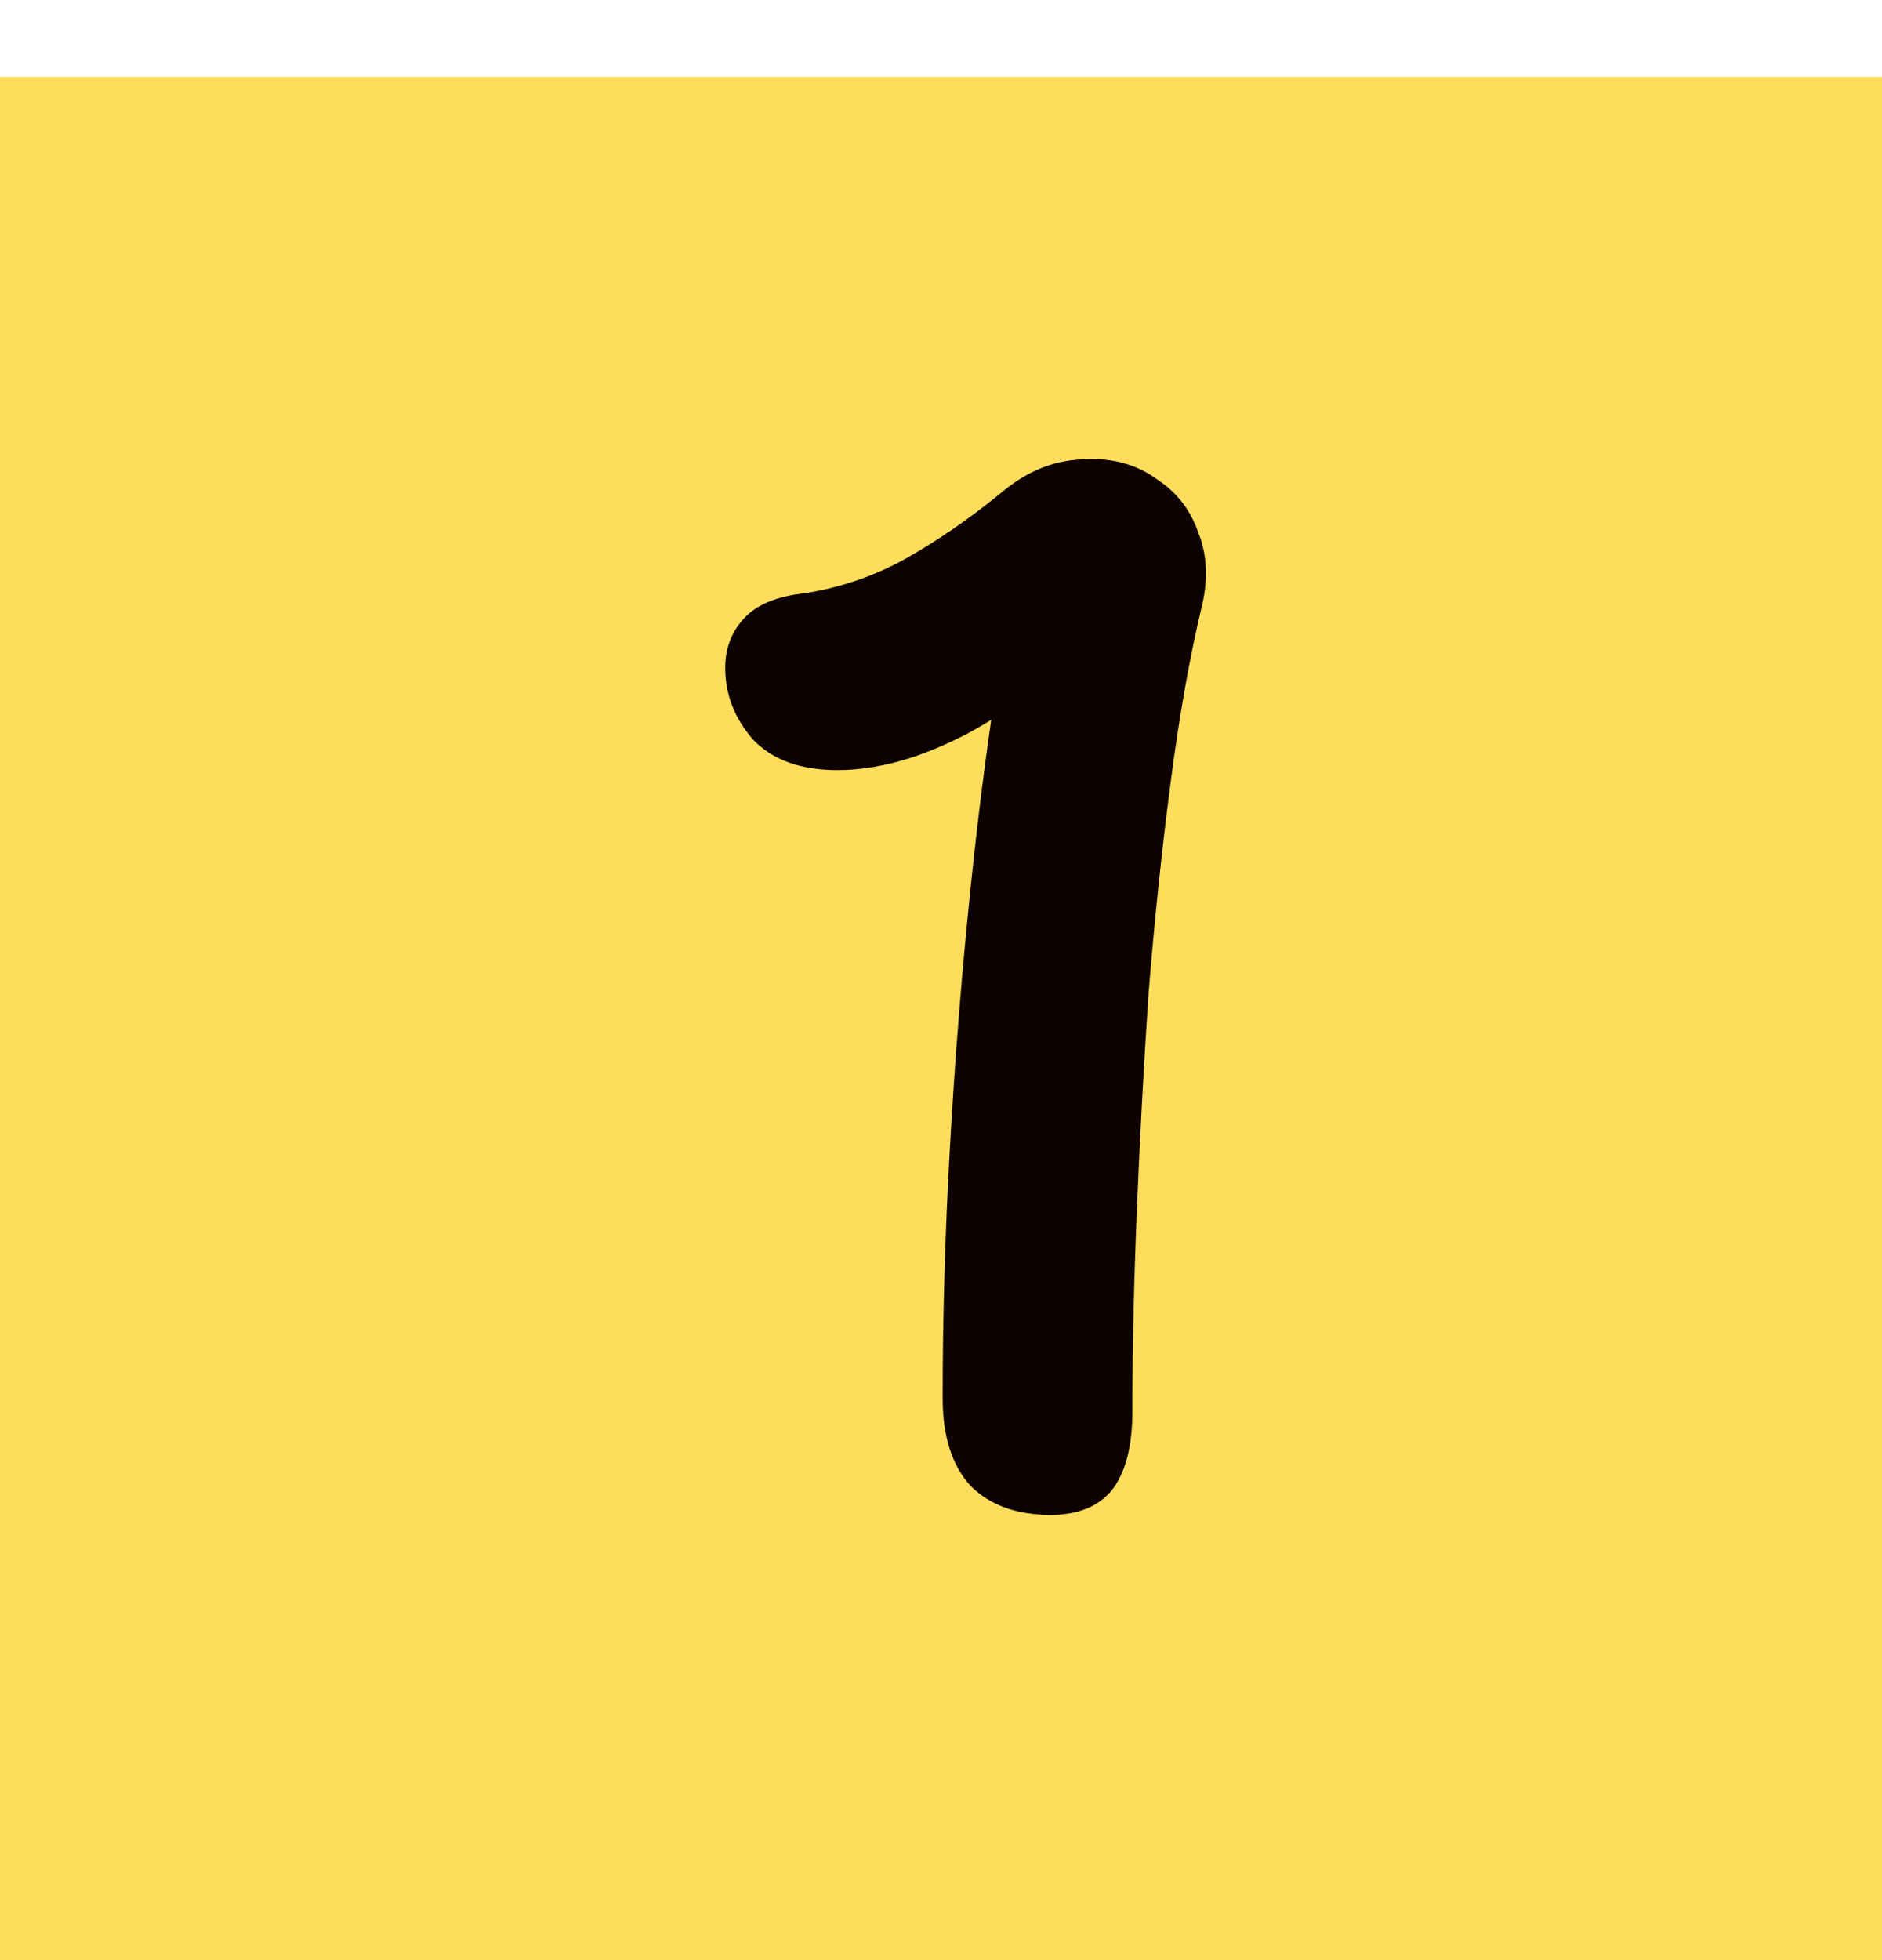 <svg width="49" height="51" viewBox="0 0 49 51" fill="none" xmlns="http://www.w3.org/2000/svg">
<rect y="2" width="49" height="49" fill="#FEDD5C"/>
<path d="M29.483 36.72C29.483 37.632 29.305 38.316 28.951 38.772C28.596 39.203 28.064 39.418 27.355 39.418C26.468 39.418 25.771 39.165 25.265 38.658C24.783 38.126 24.543 37.366 24.543 36.378C24.543 34.25 24.606 32.071 24.733 29.842C24.859 27.587 25.037 25.358 25.265 23.154C25.493 20.925 25.771 18.822 26.101 16.846L27.203 17.758C26.519 18.29 25.847 18.733 25.189 19.088C24.555 19.417 23.96 19.658 23.403 19.81C22.845 19.962 22.313 20.038 21.807 20.038C20.844 20.038 20.109 19.772 19.603 19.24C19.121 18.683 18.881 18.062 18.881 17.378C18.881 16.871 19.045 16.441 19.375 16.086C19.704 15.731 20.223 15.516 20.933 15.44C21.895 15.288 22.782 14.984 23.593 14.528C24.403 14.072 25.214 13.515 26.025 12.856C26.379 12.552 26.747 12.324 27.127 12.172C27.507 12.02 27.937 11.944 28.419 11.944C29.077 11.944 29.647 12.121 30.129 12.476C30.635 12.805 30.99 13.261 31.193 13.844C31.421 14.401 31.459 15.022 31.307 15.706C30.977 17.074 30.699 18.645 30.471 20.418C30.243 22.166 30.053 23.99 29.901 25.89C29.774 27.79 29.673 29.677 29.597 31.552C29.521 33.401 29.483 35.124 29.483 36.72Z" fill="#0D0101"/>
</svg>
